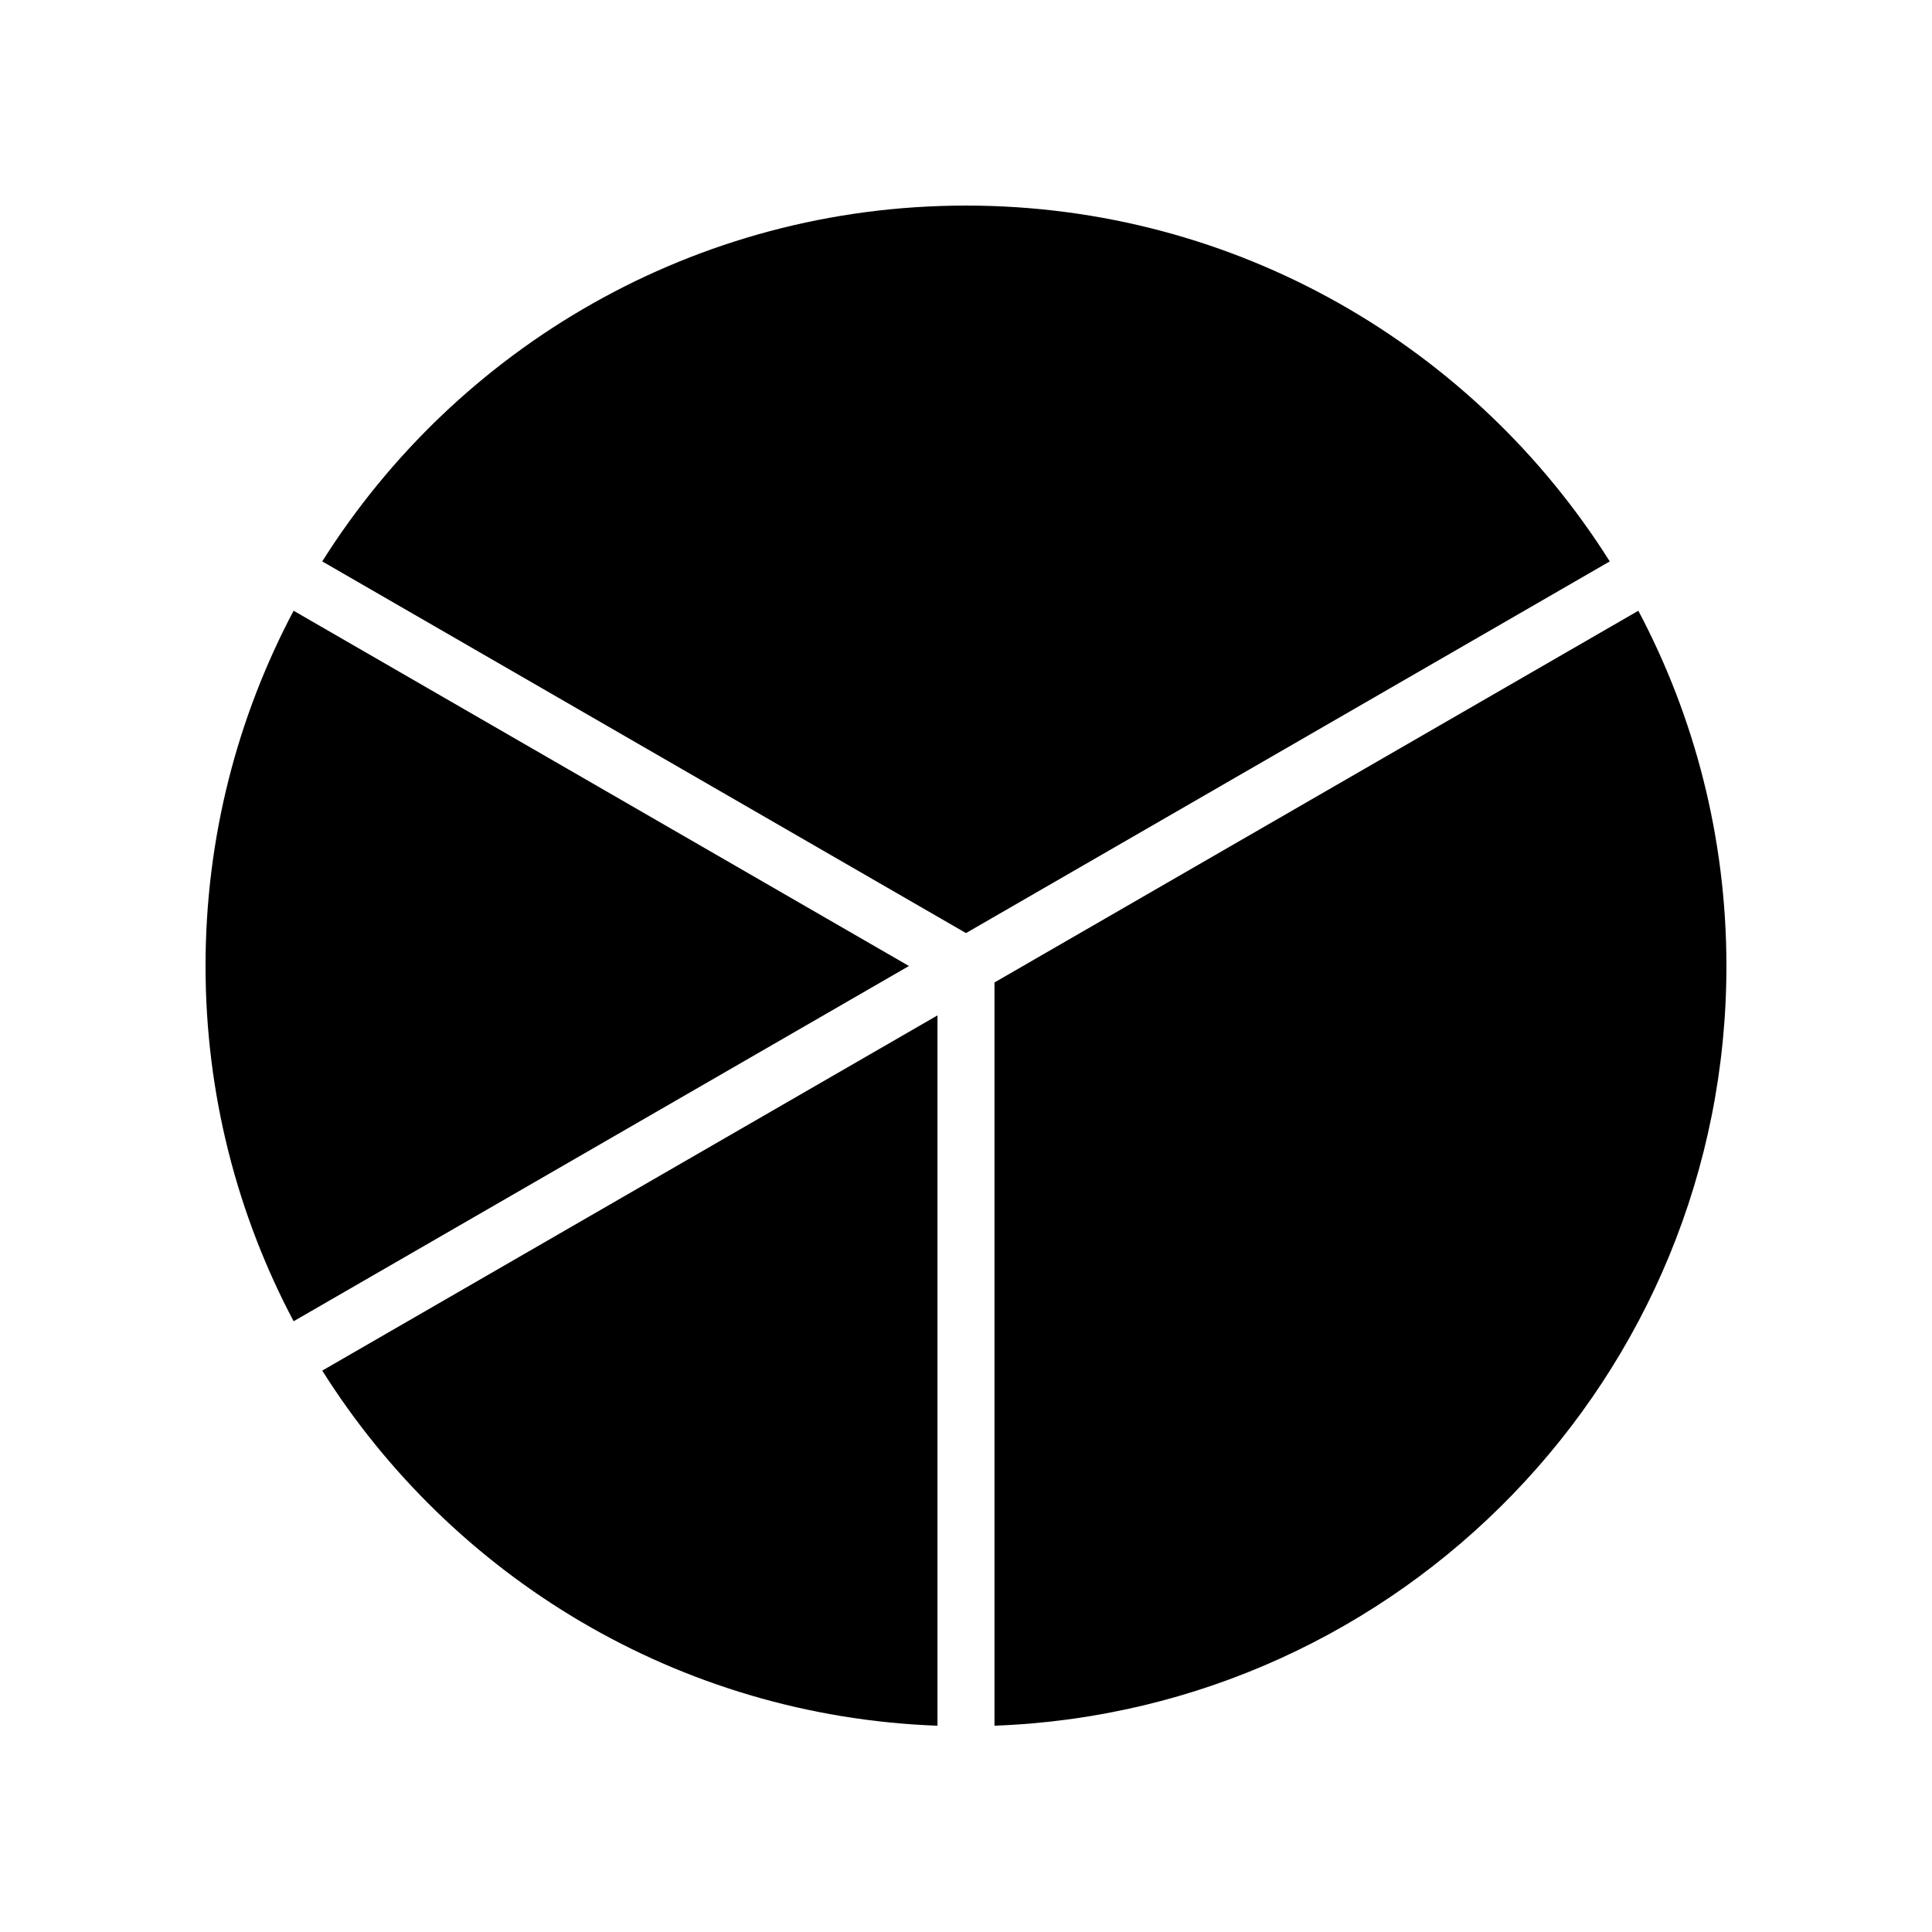 <?xml version="1.0" encoding="UTF-8"?>
<!-- Uploaded to: SVG Repo, www.svgrepo.com, Generator: SVG Repo Mixer Tools -->
<svg fill="#000000" width="800px" height="800px" version="1.1" viewBox="144 144 512 512" xmlns="http://www.w3.org/2000/svg">
 <g>
  <path d="m570.6 292.78c-35.676-56.641-98.723-94.301-170.6-94.301s-134.93 37.664-170.6 94.301l170.6 98.496z"/>
  <path d="m384.88 400-163.07-94.148c-14.879 28.105-23.34 60.133-23.34 94.148s8.461 66.043 23.344 94.145z"/>
  <path d="m407.55 404.36v196.97c107.79-3.981 193.97-92.57 193.97-201.33 0-34.016-8.461-66.043-23.344-94.145z"/>
  <path d="m392.44 413.09-163.04 94.137c34.414 54.641 94.316 91.57 163.04 94.109z"/>
 </g>
</svg>